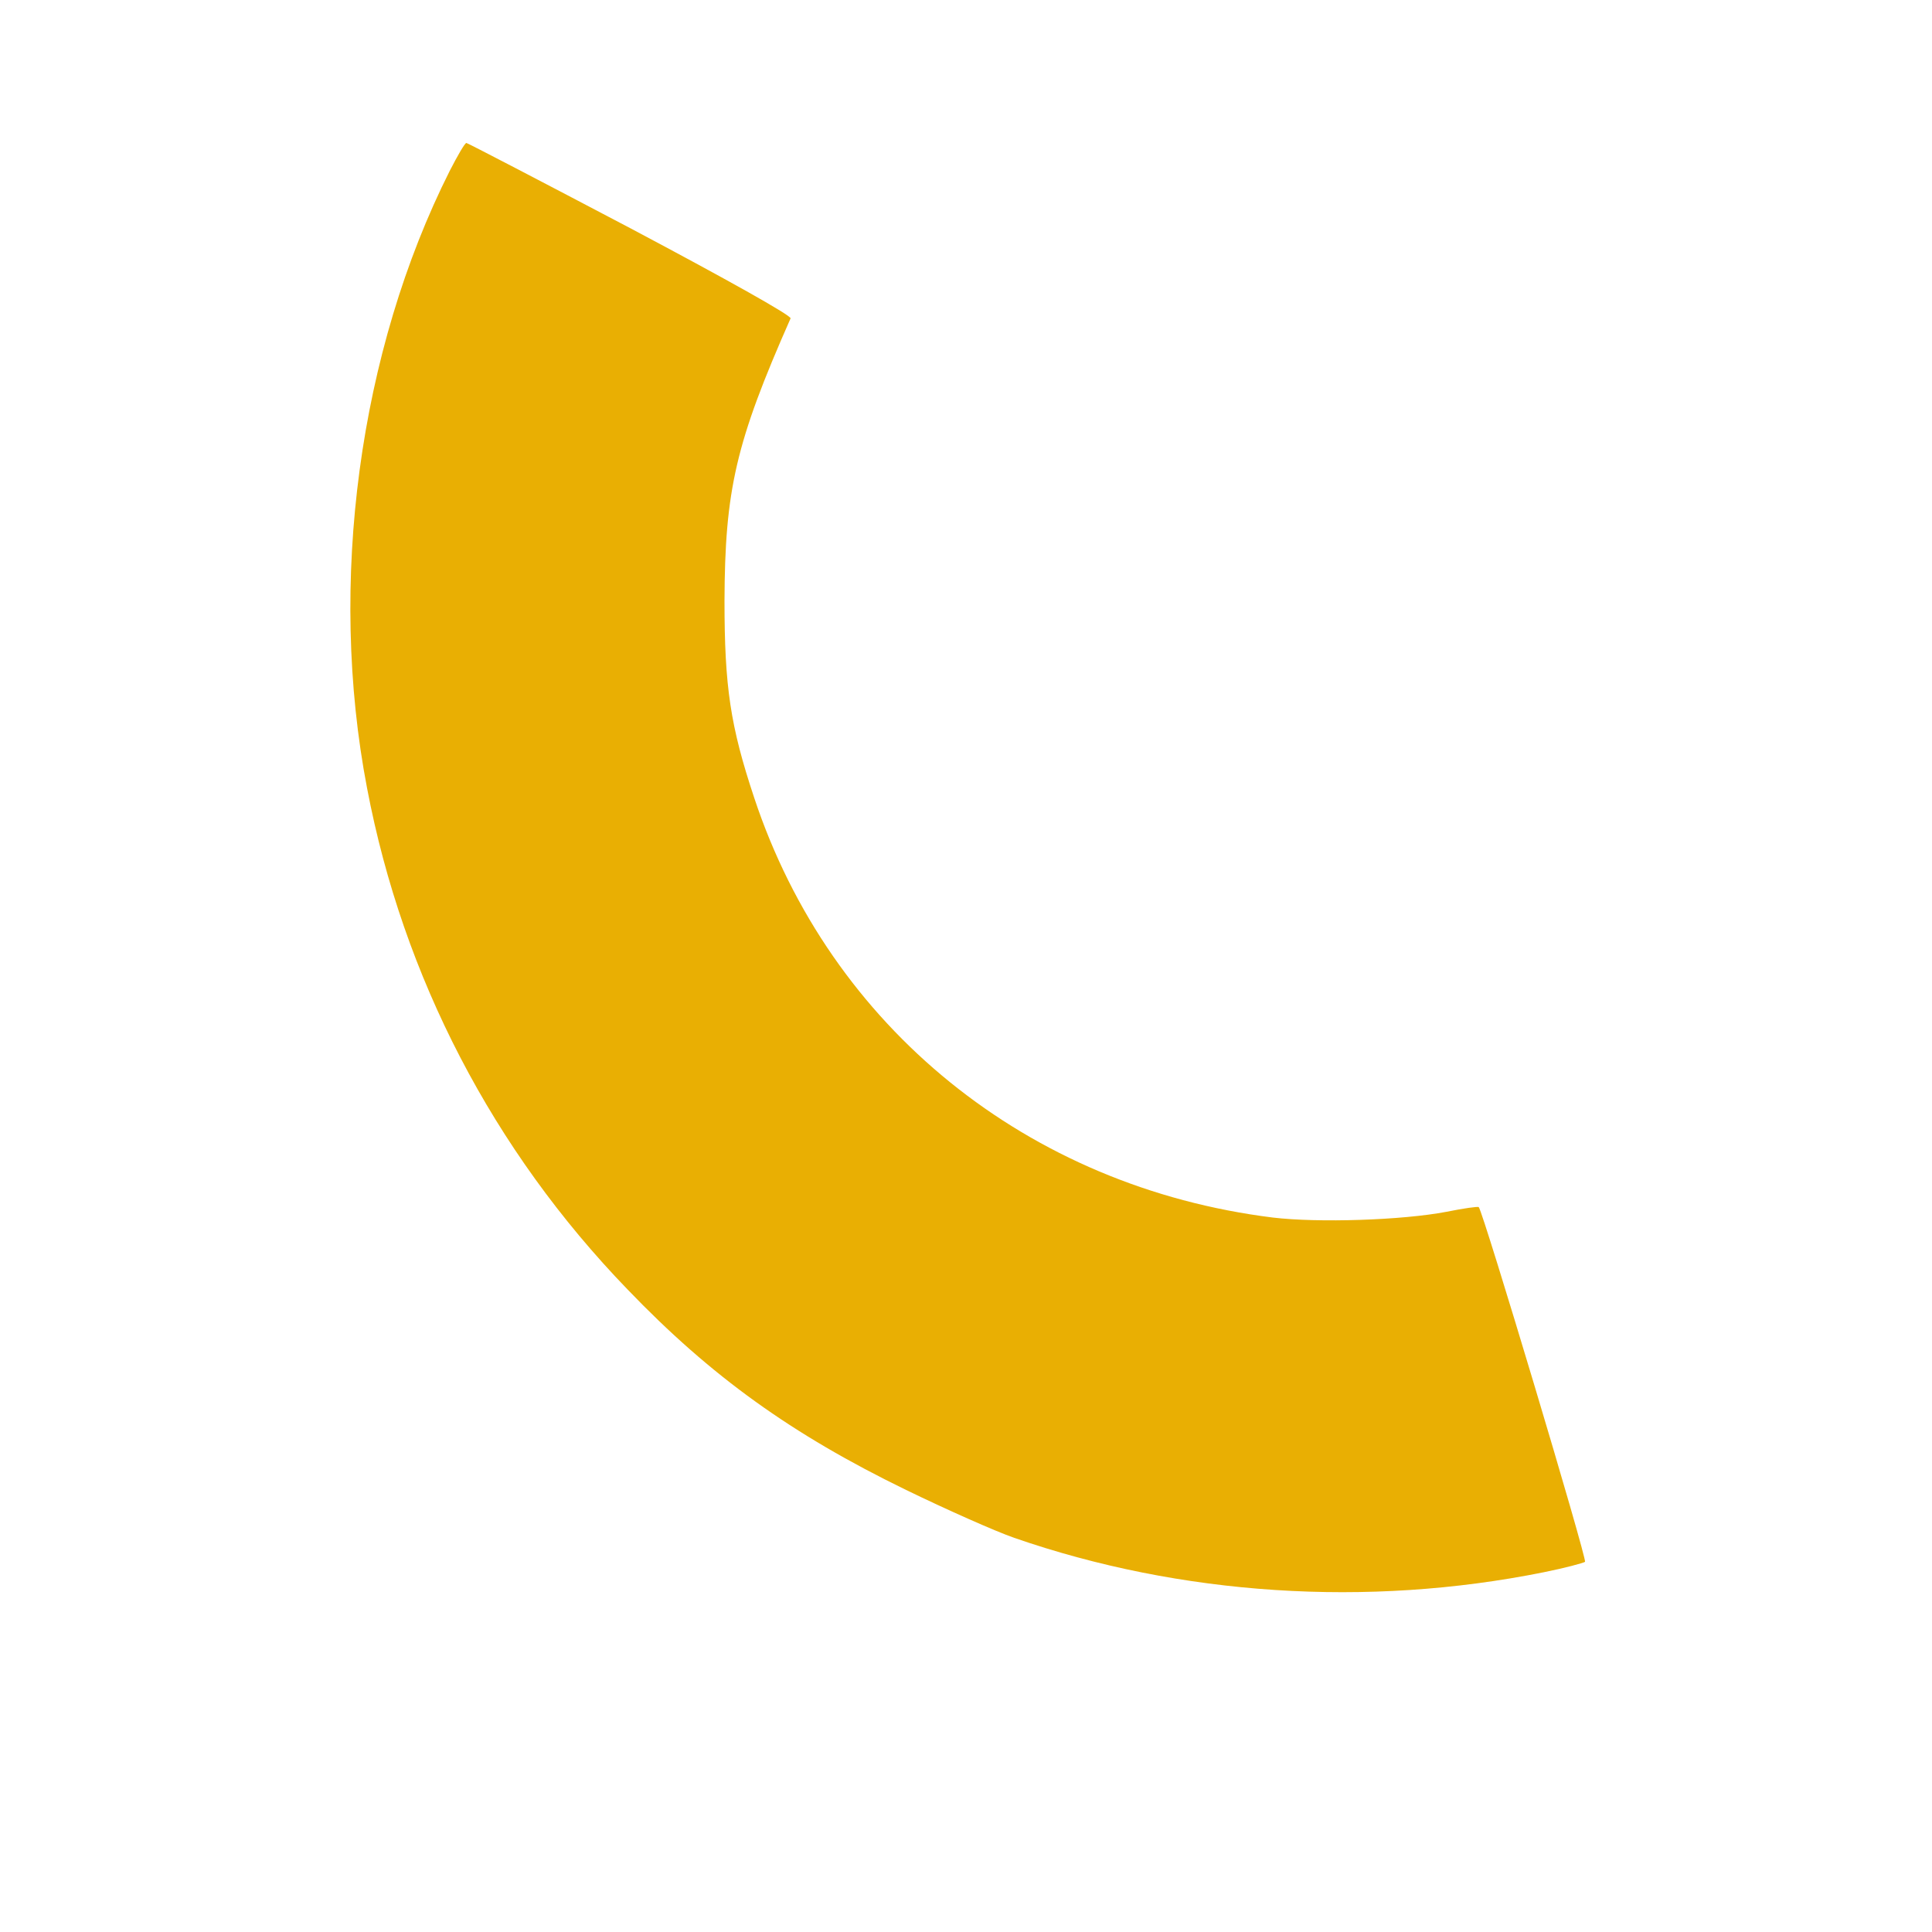 <?xml version="1.0" standalone="no"?>
<!DOCTYPE svg PUBLIC "-//W3C//DTD SVG 20010904//EN"
 "http://www.w3.org/TR/2001/REC-SVG-20010904/DTD/svg10.dtd">
<svg version="1.0" xmlns="http://www.w3.org/2000/svg"
 width="500pt" height="500pt" viewBox="0 0 500 500"
 preserveAspectRatio="xMidYMid meet">

<g transform="translate(0,500) scale(0.1,-0.1)"
fill="#e9af03" stroke="none">
<path d="M1164 4558 c-235 -467 -316 -1067 -214 -1598 93 -489 326 -937 674
-1297 216 -225 425 -375 721 -519 105 -51 231 -107 280 -124 430 -149 913
-181 1370 -89 55 11 103 24 107 27 6 6 -264 907 -275 918 -2 2 -39 -3 -83 -12
-115 -22 -332 -29 -450 -15 -634 79 -1145 492 -1342 1086 -62 186 -77 288 -77
510 1 287 29 410 171 731 3 7 -167 102 -414 233 -230 121 -422 221 -425 221
-4 0 -23 -33 -43 -72z"/>
</g>
</svg>
